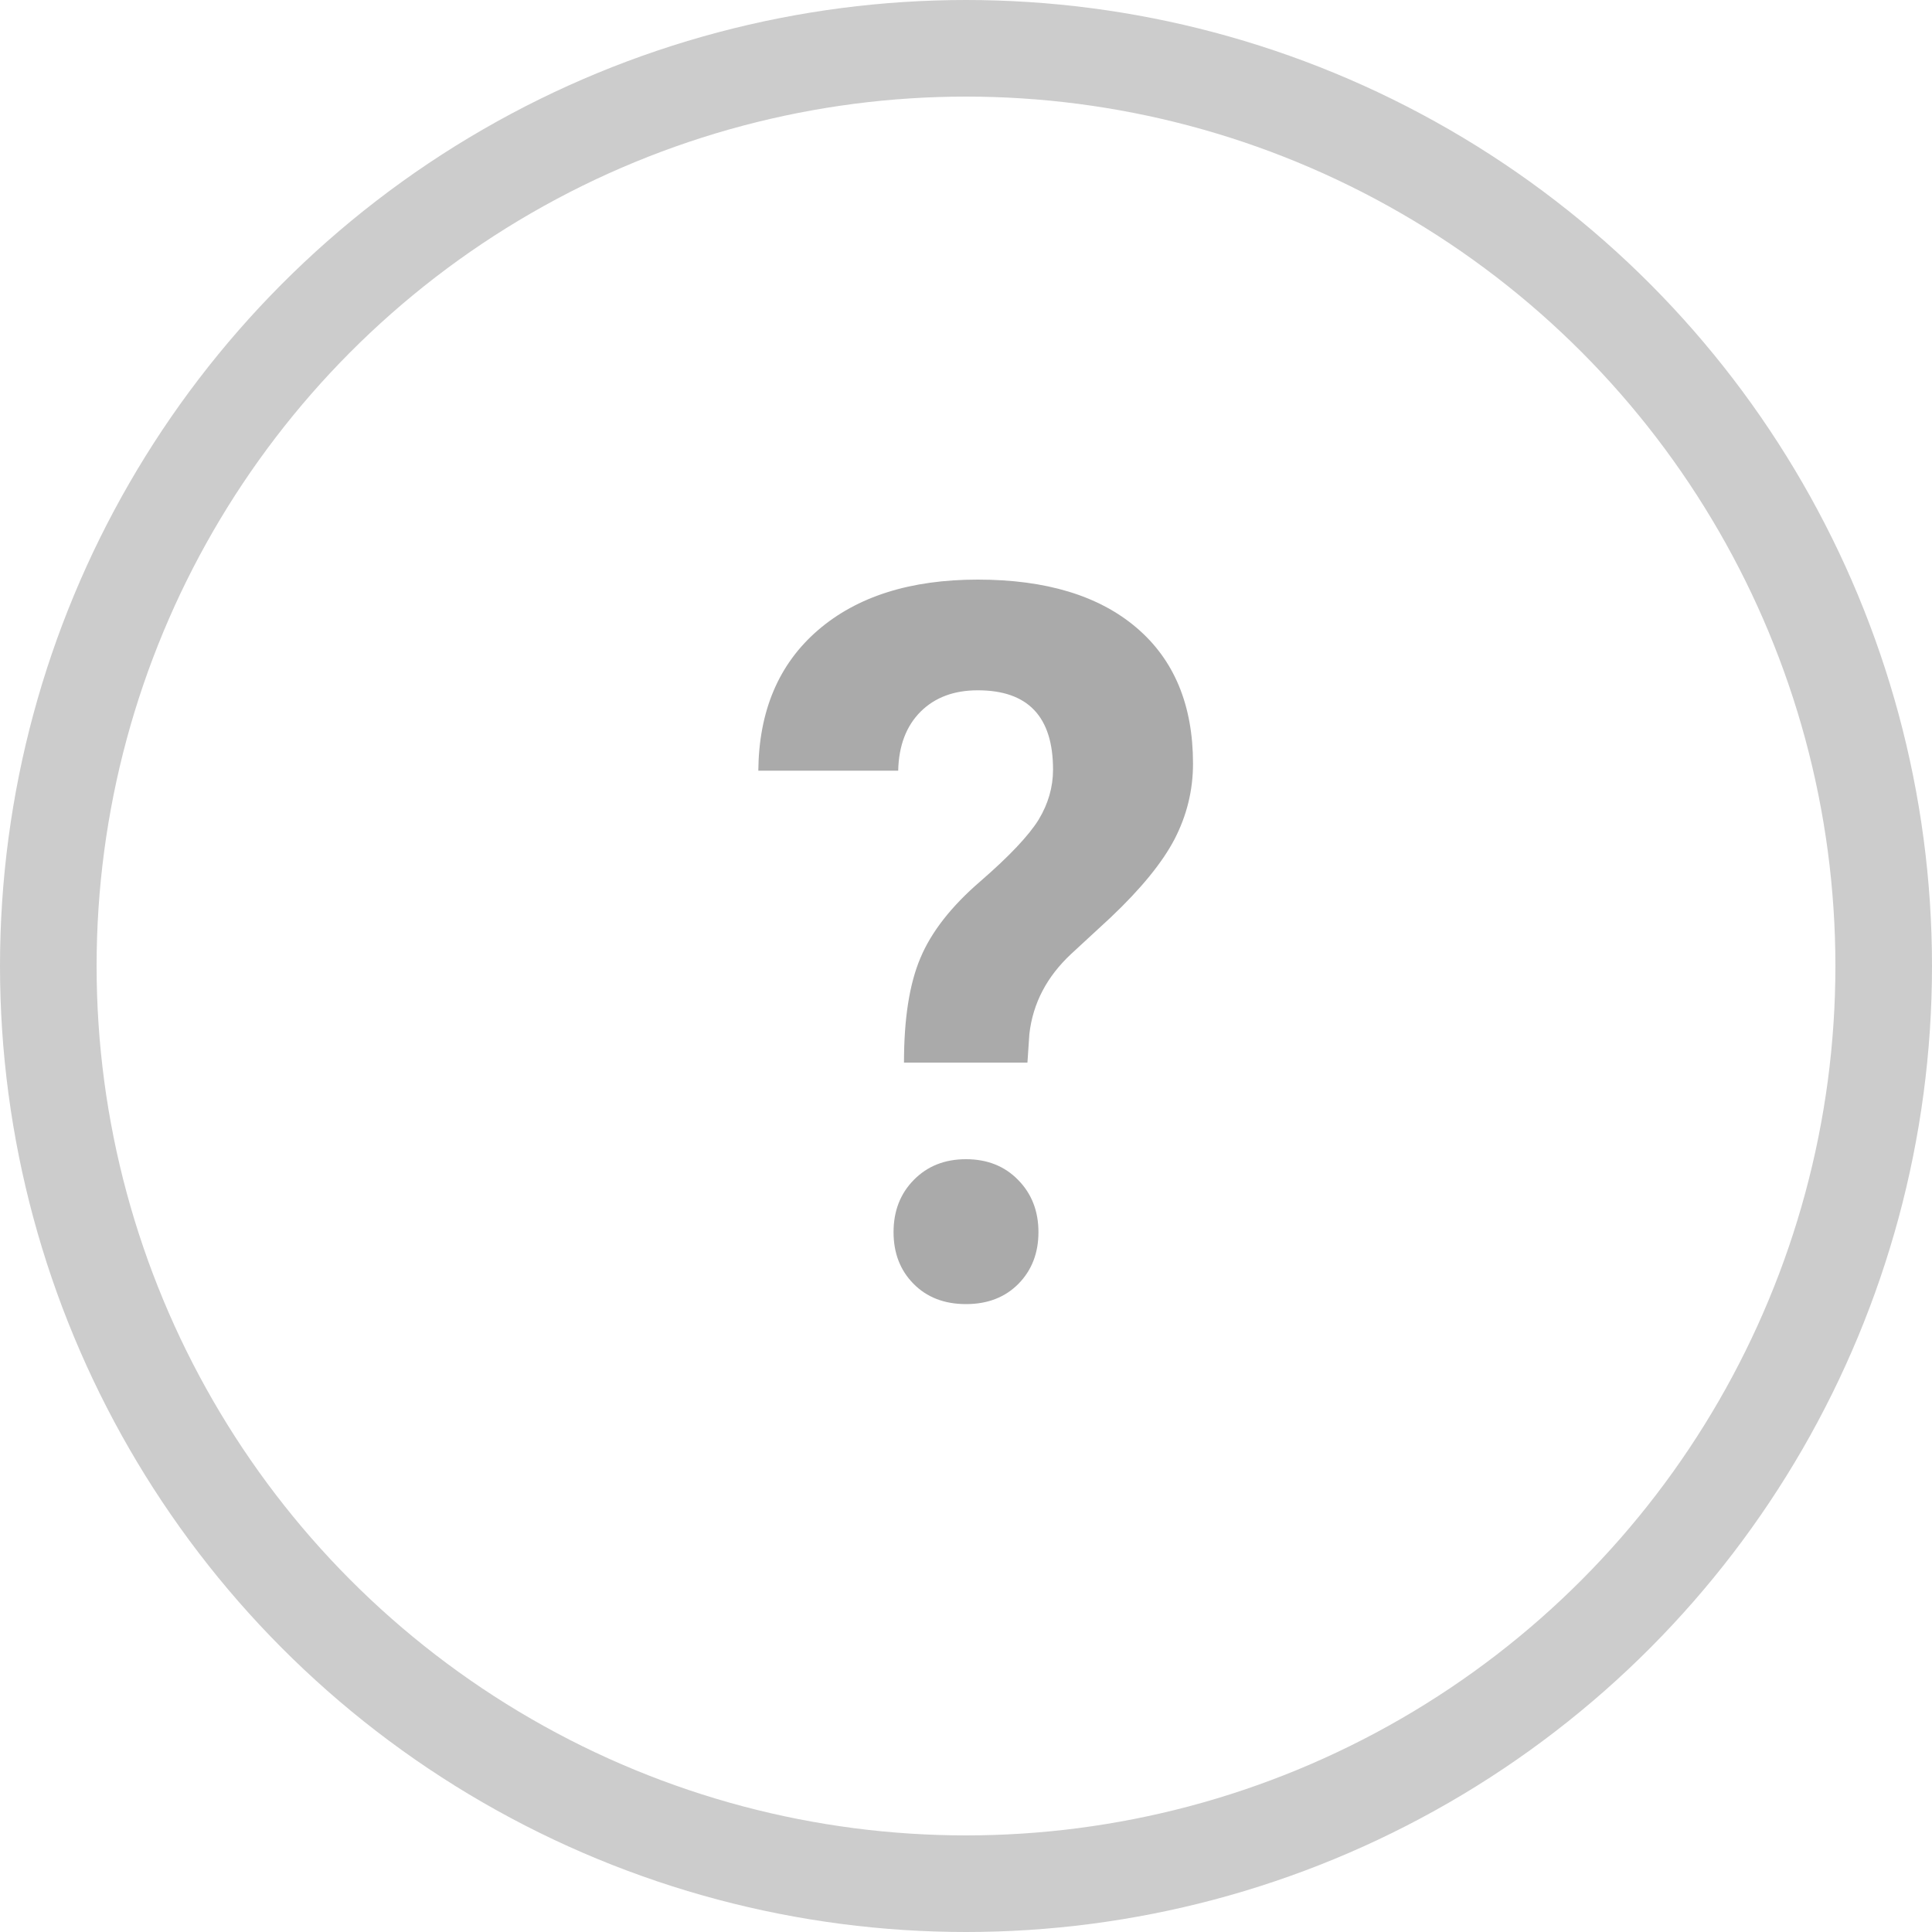 <svg xmlns="http://www.w3.org/2000/svg" width="20" height="20" viewBox="0 0 20 20">
    <defs>
        <filter id="tn7ztferga">
            <feColorMatrix in="SourceGraphic" values="0 0 0 0 0.687 0 0 0 0 0.687 0 0 0 0 0.687 0 0 0 1 0"/>
        </filter>
    </defs>
    <g fill="none" fill-rule="evenodd">
        <g>
            <g>
                <g>
                    <g fill="#FFF" stroke="#CCC" transform="translate(-278, -1815) translate(91, 1807) translate(187, 8)">
                        <circle cx="10" cy="10" r="9.5"/>
                    </g>
                    <g filter="url(#tn7ztferga)" transform="translate(-278, -1815) translate(91, 1807) translate(187, 8)">
                        <g>
                            <path d="M0 0H16V16H0z" transform="translate(2, 2)"/>
                            <g fill="#AAA">
                                <path d="M7.358 9c0-.454.056-.814.17-1.083.113-.27.32-.535.621-.794.302-.262.502-.475.603-.638.099-.164.149-.337.149-.518 0-.548-.259-.821-.779-.821-.246 0-.443.073-.592.221-.148.148-.226.351-.232.611H5.85c.006-.619.211-1.103.616-1.453.405-.35.957-.525 1.656-.525.705 0 1.254.166 1.643.498.39.332.585.801.585 1.407 0 .276-.064.535-.19.78-.127.244-.349.516-.664.814l-.405.374c-.254.236-.399.513-.435.831L8.636 9H7.358zm-.108 1.755c0-.219.07-.399.21-.541.141-.143.32-.214.54-.214.219 0 .399.071.539.214.14.142.211.322.211.541 0 .216-.069.394-.206.534-.138.14-.319.211-.544.211-.225 0-.407-.071-.544-.211-.138-.14-.206-.318-.206-.534z" transform="translate(2, 2)"/>
                            </g>
                        </g>
                    </g>
                </g>
            </g>
        </g>
    </g>
</svg>

